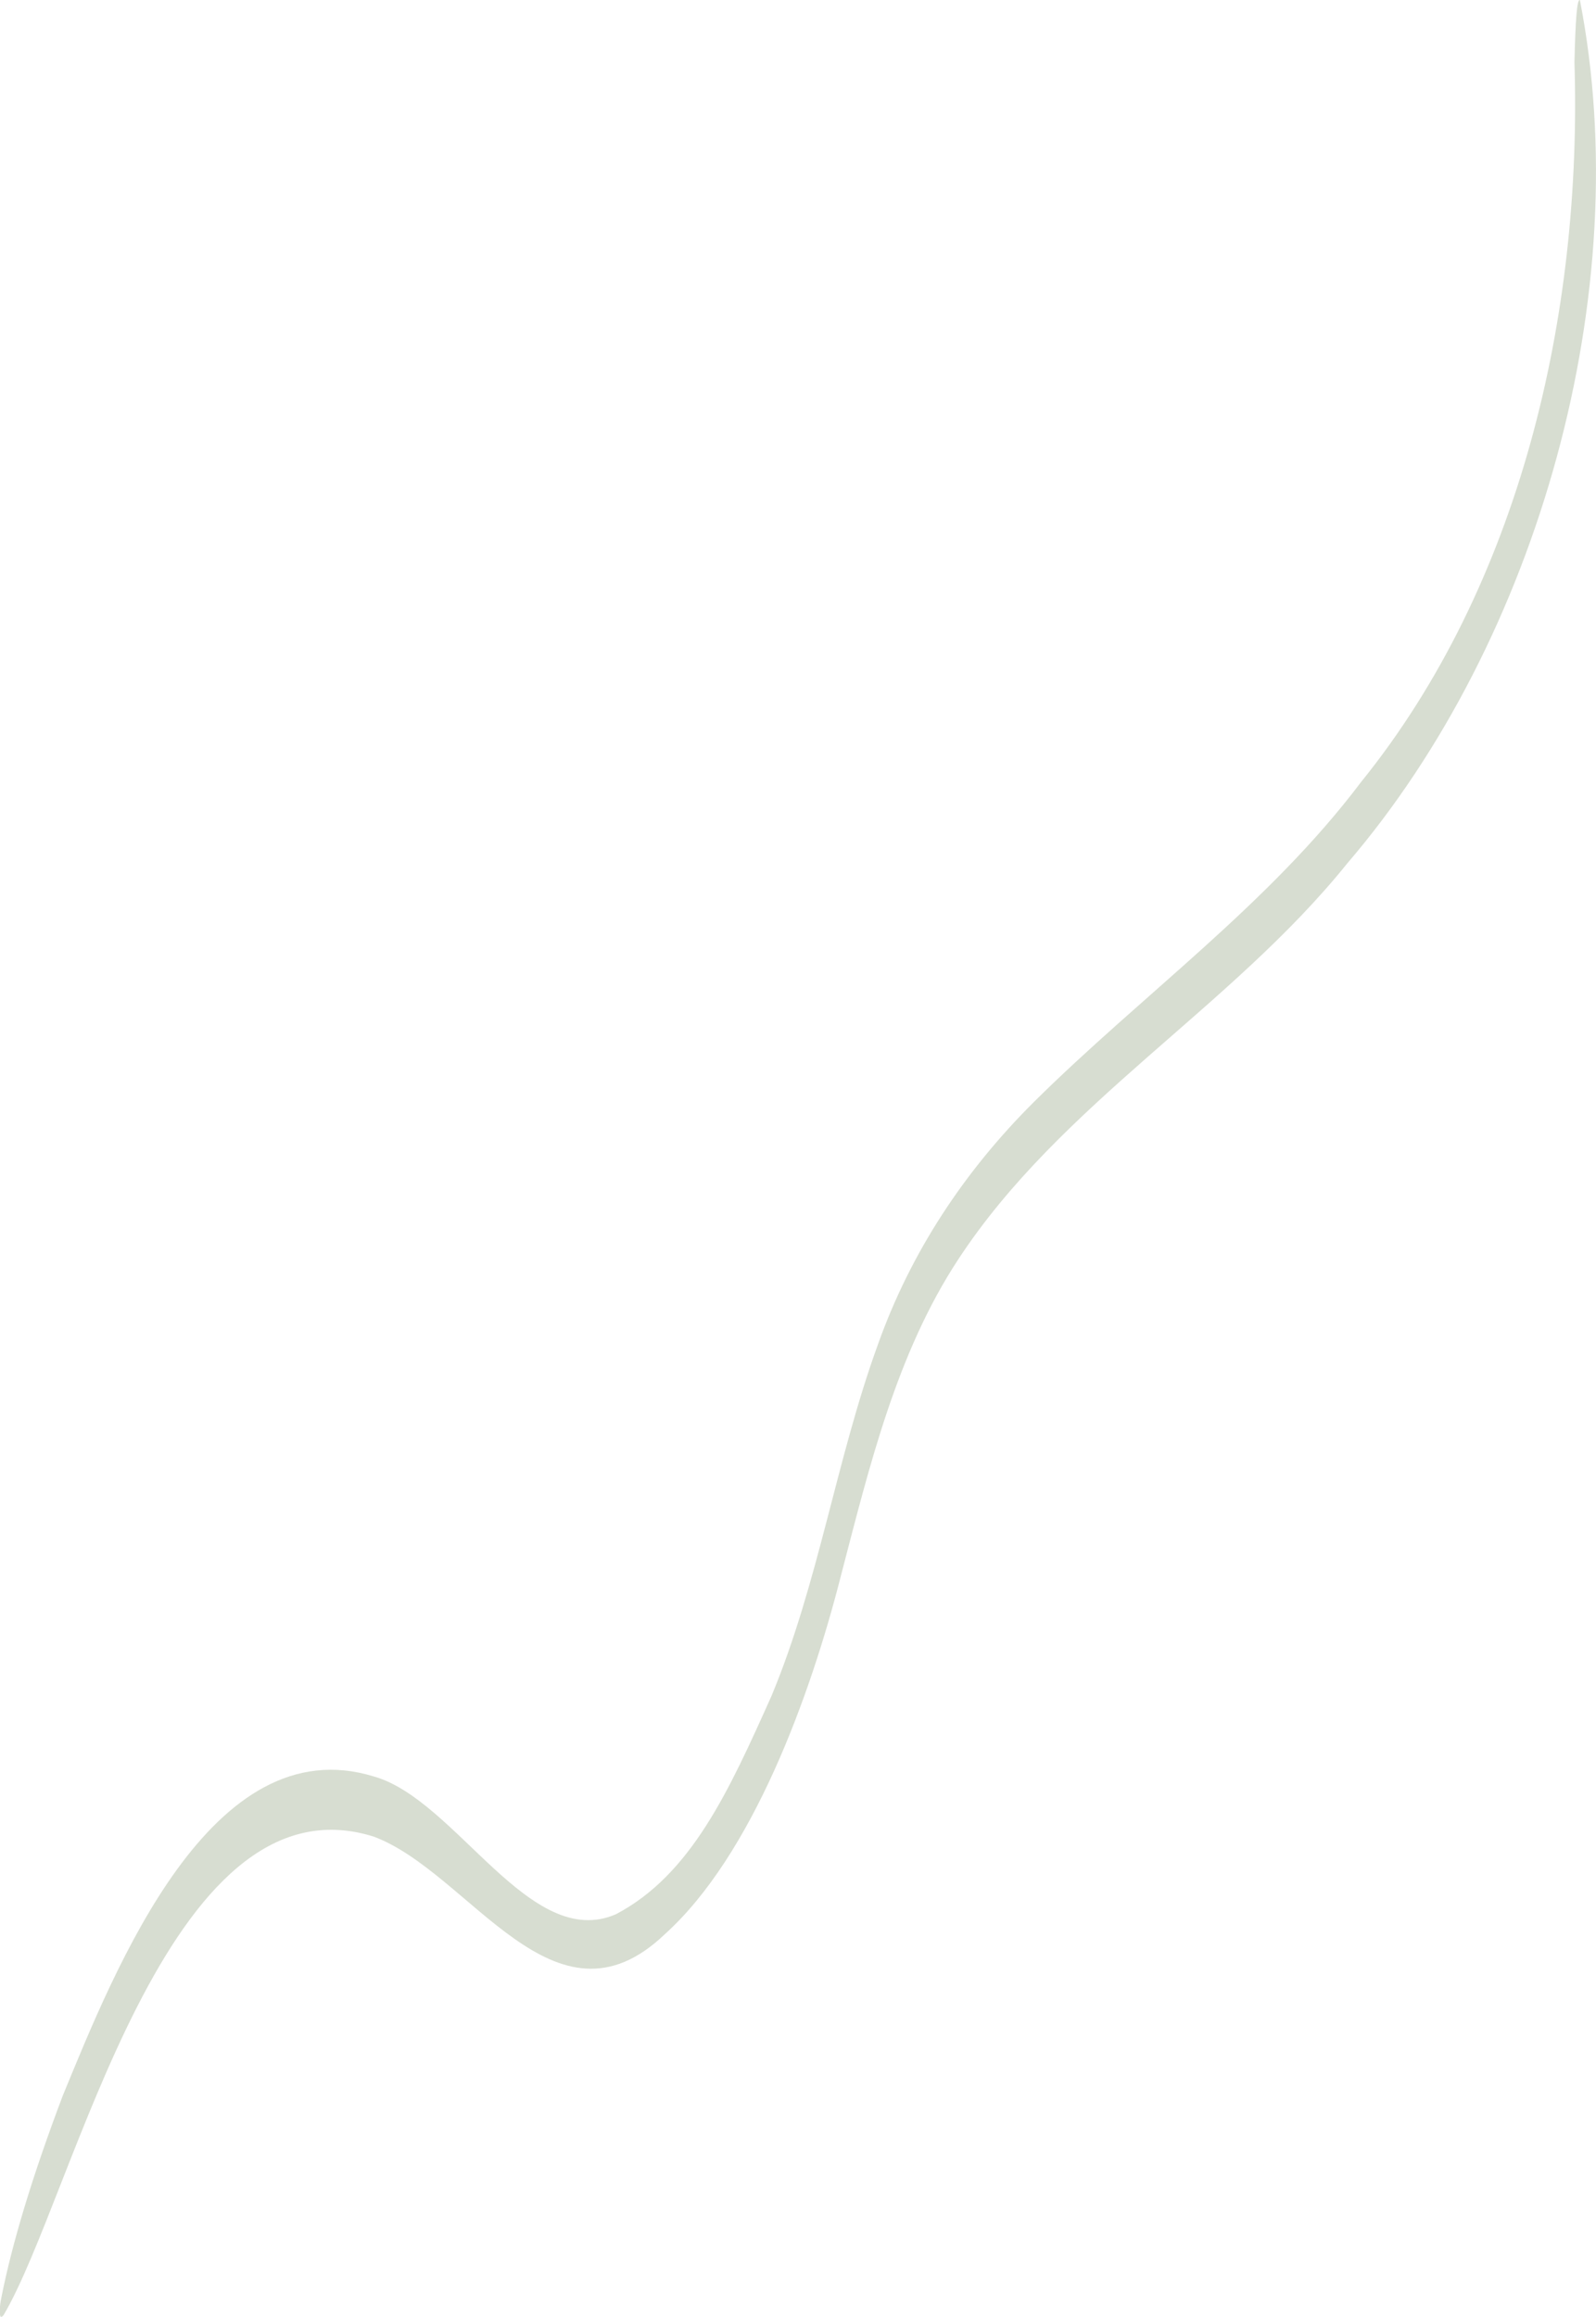 <?xml version="1.0" encoding="UTF-8"?><svg id="Layer_1" xmlns="http://www.w3.org/2000/svg" viewBox="0 0 100 145.11"><defs><style>.cls-1{fill:#d7ddd1;stroke-width:0px;}</style></defs><path class="cls-1" d="m.19,145.06c4.49-7.54,10.18-34.12,23.22-30.03,6.05,2.25,11.32,12.73,18.24,6.12,5.49-4.95,9.13-14.92,11.06-22.54,1.77-6.78,3.46-13.84,7.33-19.73,6.41-9.78,17.09-15.75,24.38-24.81C96.4,40.11,102.56,18.26,98.99,0c-.19-.06-.28,1.35-.34,3.9.49,15.81-3.38,32.72-13.37,45.08-5.79,7.68-13.72,13.32-20.5,20.04-4.36,4.34-7.72,9.41-9.78,15.21-2.61,7.18-3.71,14.91-6.66,21.99-2.66,5.93-5.02,11.18-9.74,13.67-5.4,2.36-10-7.15-15.16-8.62-10.2-3.15-16.21,11.98-19.5,19.97-1.95,5.14-3.18,9.3-3.83,12.54-.11.5-.15.89-.1,1.26.02.09.1.08.15.03l.02-.02Z"/></svg>